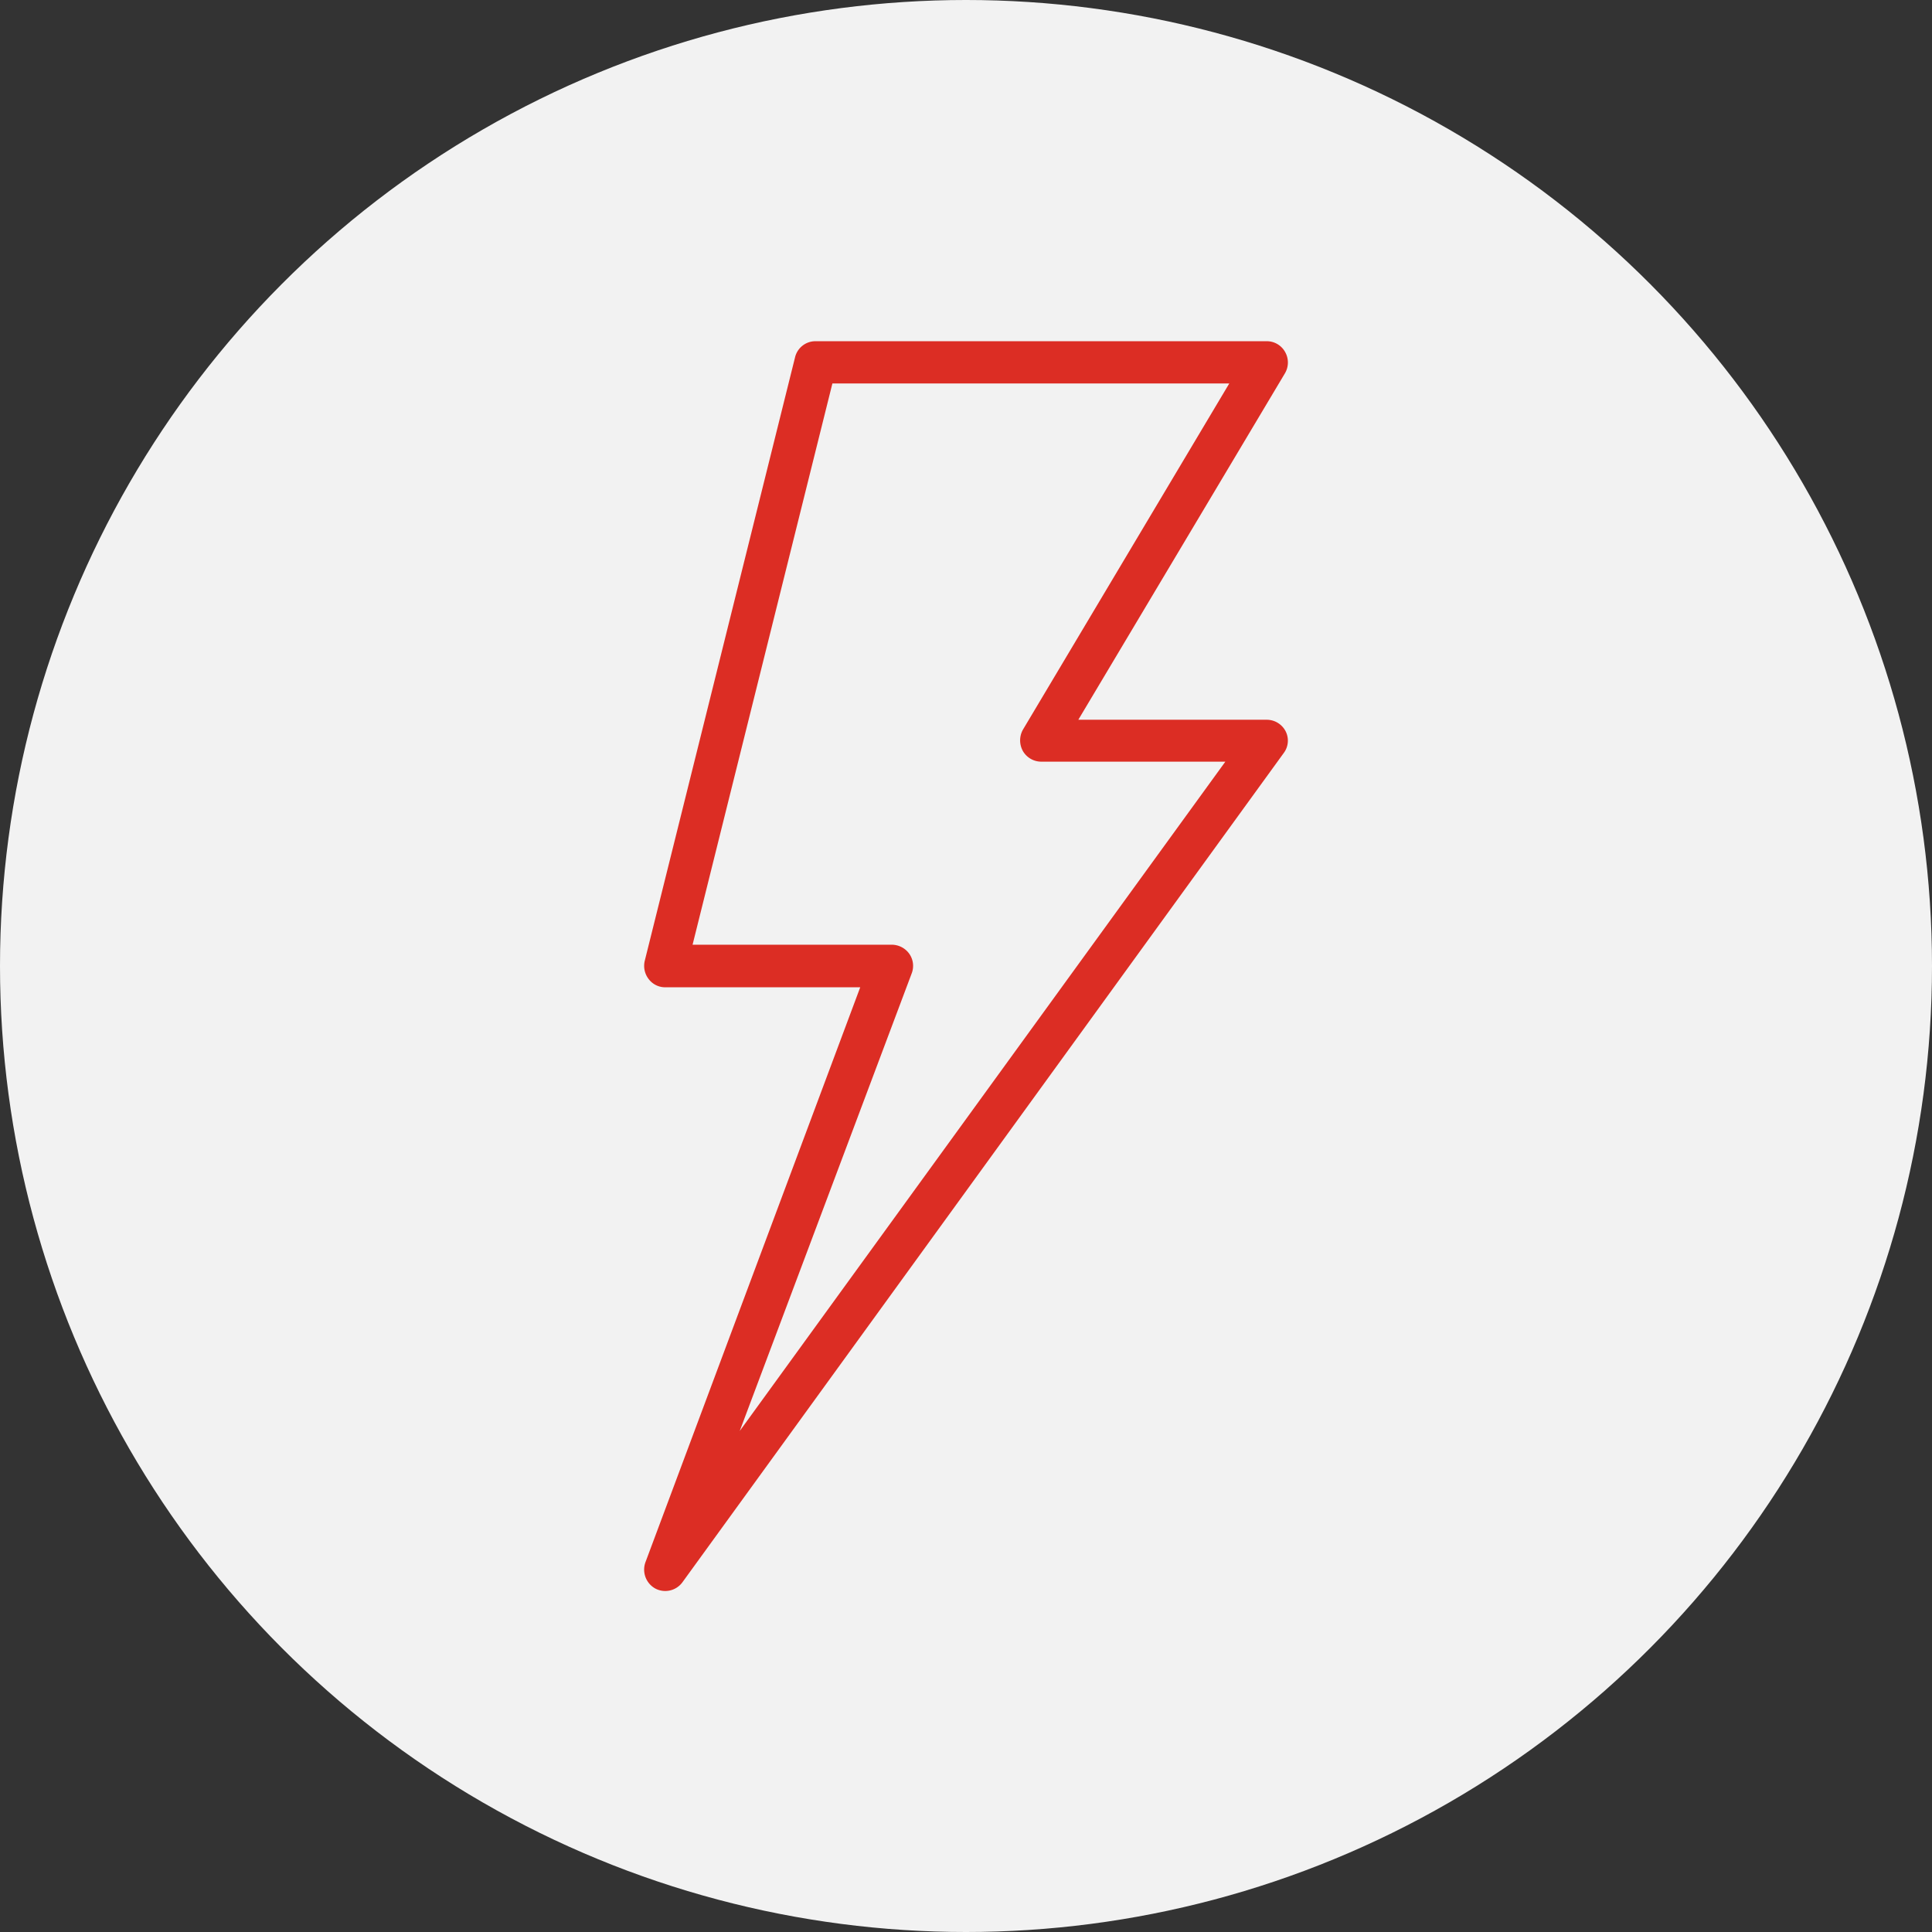 <?xml version="1.0" encoding="UTF-8"?> <svg xmlns="http://www.w3.org/2000/svg" viewBox="0 0 59 59"><rect x="0" y="0" width="59" height="59" fill="#333333" stroke="none"/> <defs> <style>.cls-1{fill:#f2f2f2;}.cls-2{fill:#dc2d24;}</style> </defs> <title>sdgsd35Ресурс 8</title> <g id="Слой_2" data-name="Слой 2"> <g id="Слой_1-2" data-name="Слой 1"> <circle class="cls-1" cx="29.5" cy="29.5" r="29.5"></circle> <path class="cls-2" d="M20.84,48.32,39.2,23a.63.63,0,0,0,.06-.67.65.65,0,0,0-.58-.35H32.93L39.24,11.4a.65.65,0,0,0,0-.66.64.64,0,0,0-.56-.32H24.91a.64.64,0,0,0-.63.49L19.69,29.34a.66.66,0,0,0,.12.56.63.63,0,0,0,.51.25h5.95L19.71,47.71a.66.66,0,0,0,.3.8h0A.65.65,0,0,0,20.84,48.32Zm7-18.59a.64.64,0,0,0-.07-.6.66.66,0,0,0-.54-.28H21.15l4.27-17.14H37.54l-6.3,10.57a.67.67,0,0,0,0,.66.65.65,0,0,0,.56.32h5.62L22.59,43.7Z"></path> </g> </g> </svg> 